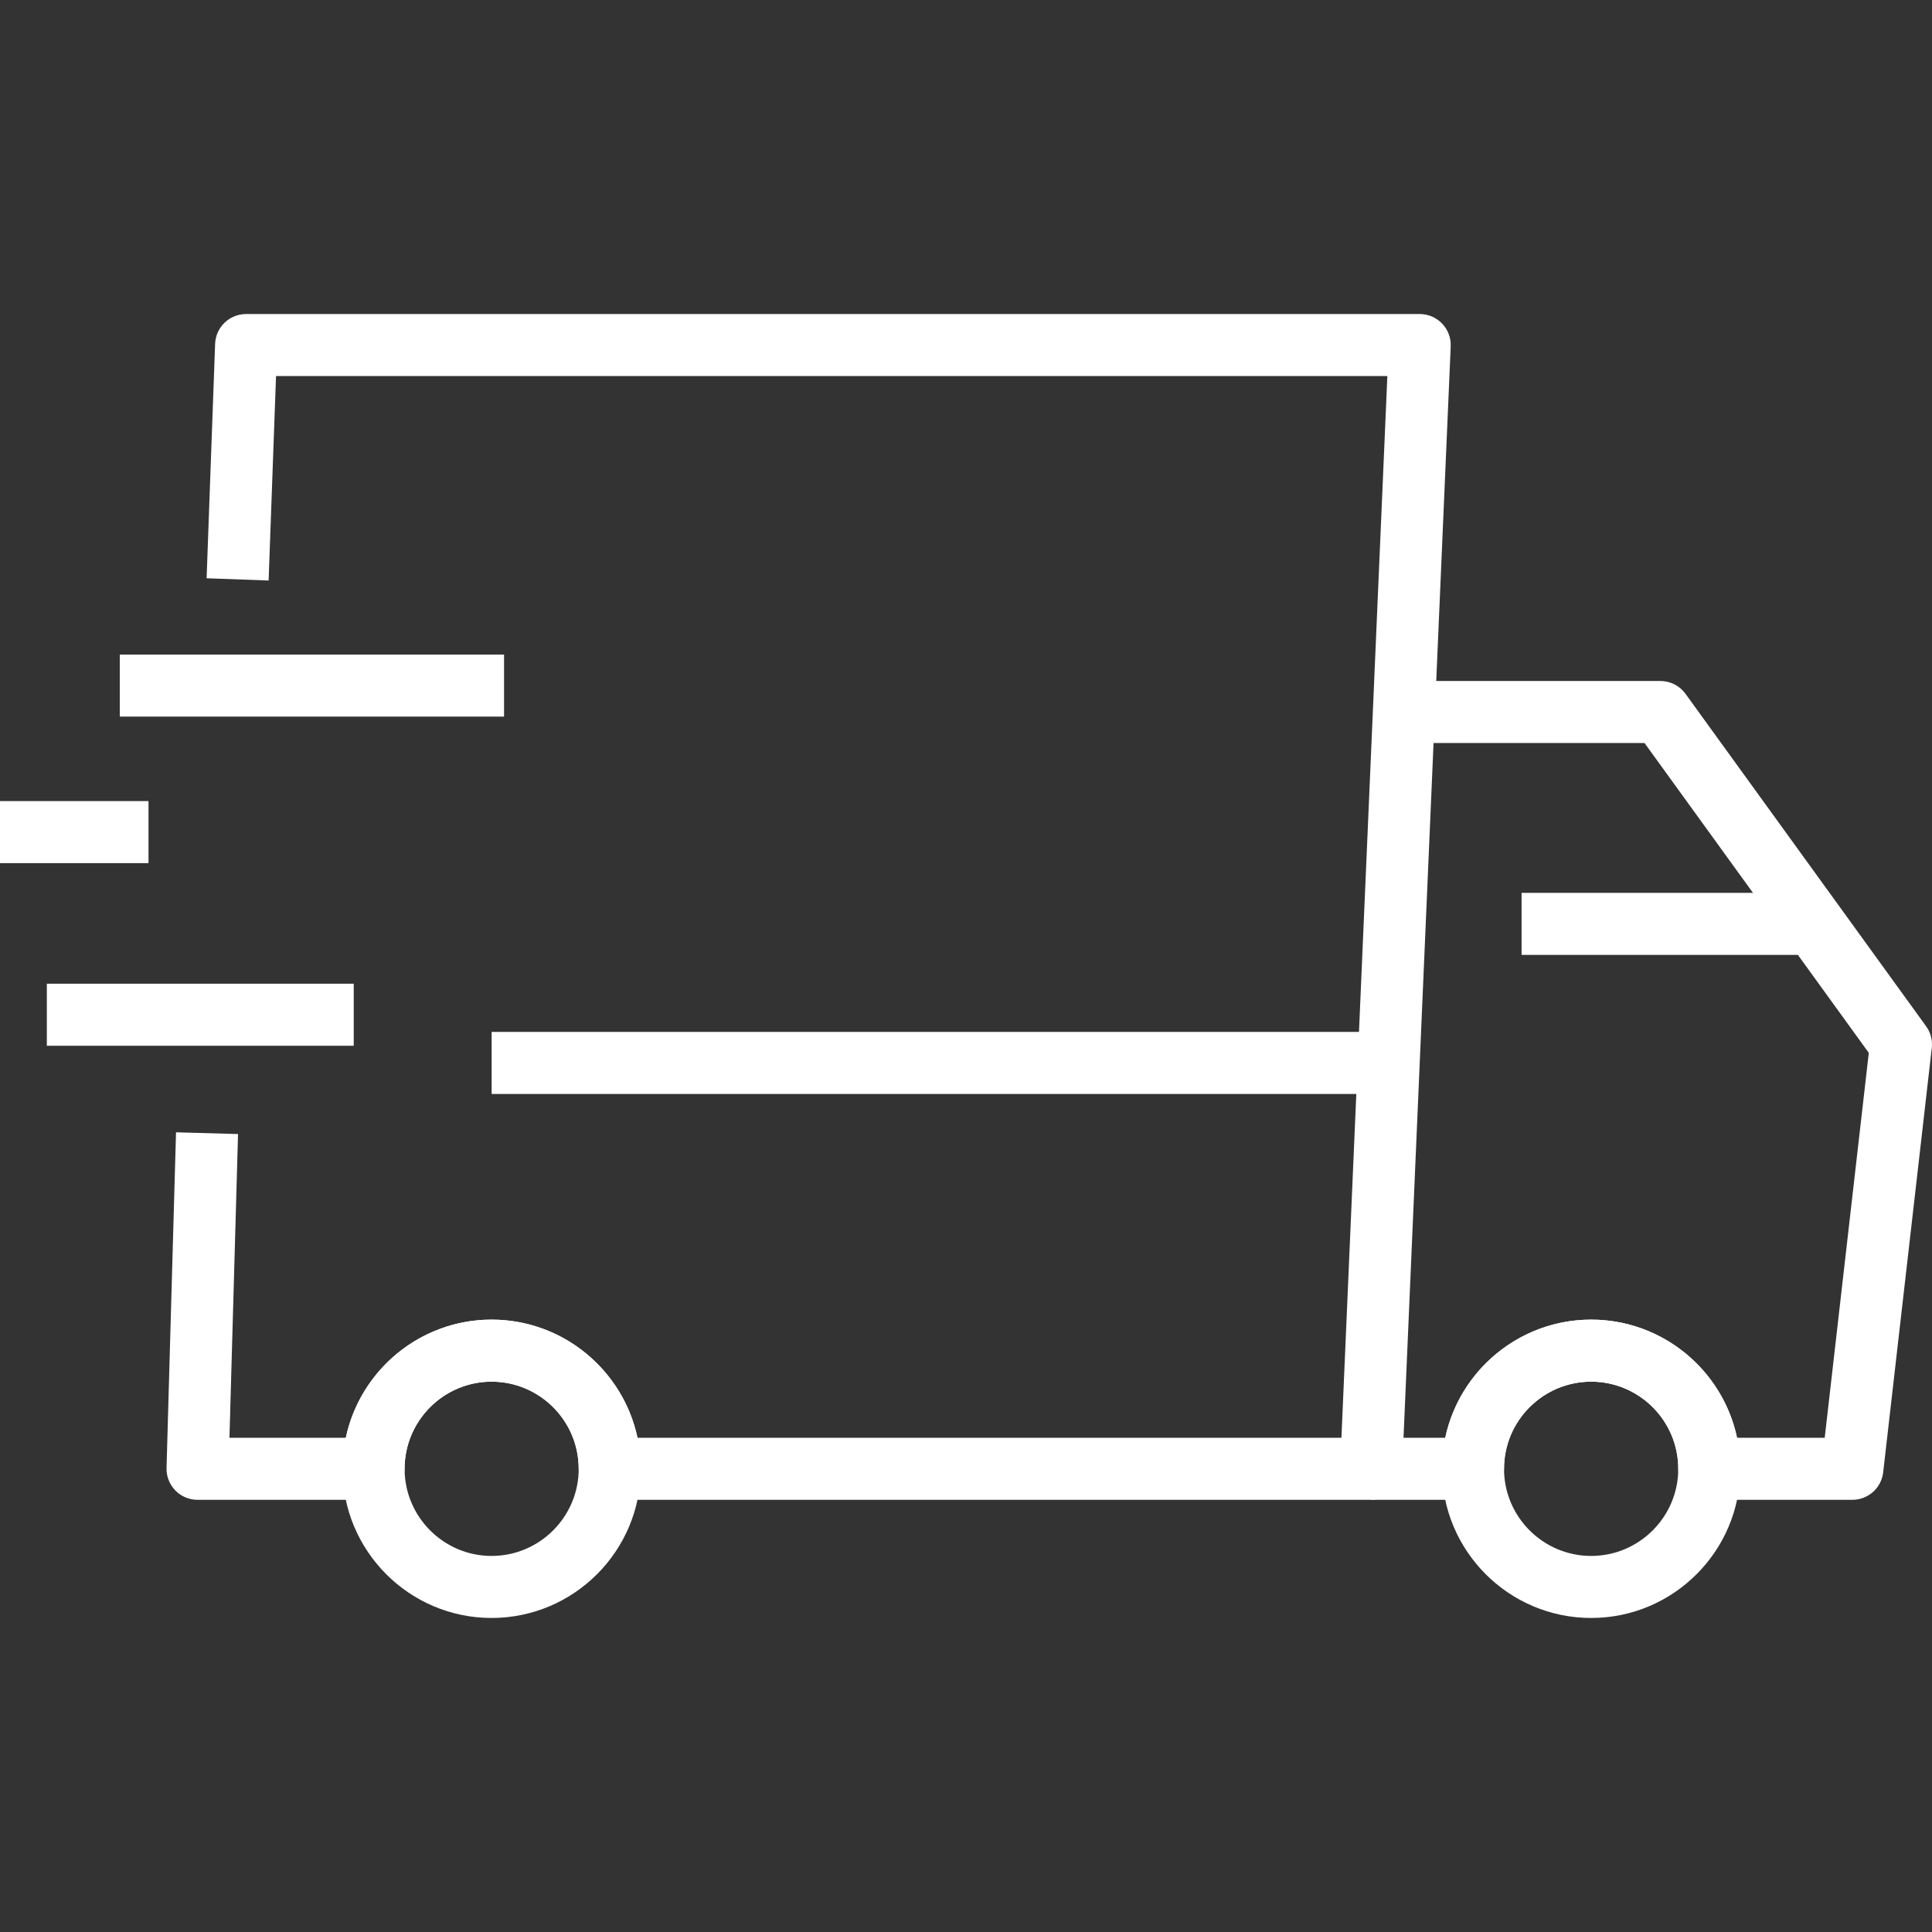 <?xml version="1.0" encoding="utf-8"?>
<!-- Generator: Adobe Illustrator 15.0.0, SVG Export Plug-In . SVG Version: 6.00 Build 0)  -->
<!DOCTYPE svg PUBLIC "-//W3C//DTD SVG 1.1//EN" "http://www.w3.org/Graphics/SVG/1.1/DTD/svg11.dtd">
<svg version="1.1" id="Layer_1" xmlns="http://www.w3.org/2000/svg" xmlns:xlink="http://www.w3.org/1999/xlink" x="0px" y="0px"
	 width="120px" height="120px" viewBox="0 0 120 120" enable-background="new 0 0 120 120" xml:space="preserve">
<rect x="0" y="0" width="120" height="120" fill="#333333" stroke="none"/>
<g>
	<g>
		<g>
			<g>
				<path fill="#FFFFFF" d="M85.162,93.156H37.871c-1.064,0-1.927-0.862-1.927-1.926c0-2.984-2.427-5.412-5.411-5.412
					c-2.979,0-5.403,2.428-5.403,5.412c0,1.063-0.863,1.926-1.927,1.926H12.269c-0.521,0-1.019-0.21-1.381-0.583
					c-0.363-0.373-0.56-0.878-0.544-1.397l0.589-20.847l3.852,0.109l-0.533,18.865h7.227c0.888-4.188,4.611-7.339,9.055-7.339
					c4.448,0,8.174,3.151,9.063,7.339h43.722l2.852-65.945H17.145l-0.461,12.699l-3.851-0.14l0.528-14.556
					c0.038-1.036,0.889-1.856,1.926-1.856h72.895c0.525,0,1.027,0.214,1.391,0.594c0.363,0.379,0.557,0.891,0.533,1.416
					l-3.018,69.798C87.043,92.344,86.195,93.156,85.162,93.156z"/>
			</g>
			<g>
				<path fill="#FFFFFF" d="M115.055,93.156h-8.887c-1.064,0-1.928-0.862-1.928-1.926c0-2.984-2.426-5.412-5.41-5.412
					s-5.412,2.428-5.412,5.412c0,1.063-0.863,1.926-1.928,1.926h-6.328v-3.853h4.604c0.889-4.188,4.615-7.339,9.064-7.339
					c4.447,0,8.174,3.151,9.063,7.339h5.443l2.738-23.908l-13.93-19.245H87.195v-3.853h15.934c0.617,0,1.199,0.296,1.561,0.797
					l14.904,20.593c0.094,0.122,0.176,0.255,0.238,0.4c0.152,0.339,0.197,0.7,0.15,1.046l-3.014,26.315
					C116.857,92.422,116.033,93.156,115.055,93.156z"/>
			</g>
			<g>
				<path fill="#FFFFFF" d="M30.533,100.495c-5.104,0-9.257-4.156-9.257-9.265c0-5.109,4.152-9.266,9.257-9.266
					c5.108,0,9.265,4.156,9.265,9.266C39.798,96.339,35.642,100.495,30.533,100.495z M30.533,85.818
					c-2.979,0-5.403,2.428-5.403,5.412c0,2.983,2.424,5.412,5.403,5.412c2.984,0,5.411-2.429,5.411-5.412
					C35.944,88.246,33.518,85.818,30.533,85.818z"/>
			</g>
			<g>
				<path fill="#FFFFFF" d="M98.83,100.495c-5.109,0-9.266-4.156-9.266-9.265c0-5.109,4.156-9.266,9.266-9.266
					c5.107,0,9.264,4.156,9.264,9.266C108.094,96.339,103.938,100.495,98.83,100.495z M98.83,85.818
					c-2.984,0-5.412,2.428-5.412,5.412c0,2.983,2.428,5.412,5.412,5.412s5.41-2.429,5.41-5.412
					C104.24,88.246,101.814,85.818,98.83,85.818z"/>
			</g>
			<g>
				<rect x="94.508" y="55.457" fill="#FFFFFF" width="18.145" height="3.853"/>
			</g>
		</g>
		<g>
			<rect x="30.537" y="64.094" fill="#FFFFFF" width="55.455" height="3.854"/>
		</g>
	</g>
	<g>
		<rect x="7.44" y="40.657" fill="#FFFFFF" width="23.868" height="3.853"/>
	</g>
	<g>
		<rect x="0" y="49.757" fill="#FFFFFF" width="9.224" height="3.854"/>
	</g>
	<g>
		<rect x="2.909" y="61.1" fill="#FFFFFF" width="19.062" height="3.854"/>
	</g>
</g>
</svg>
